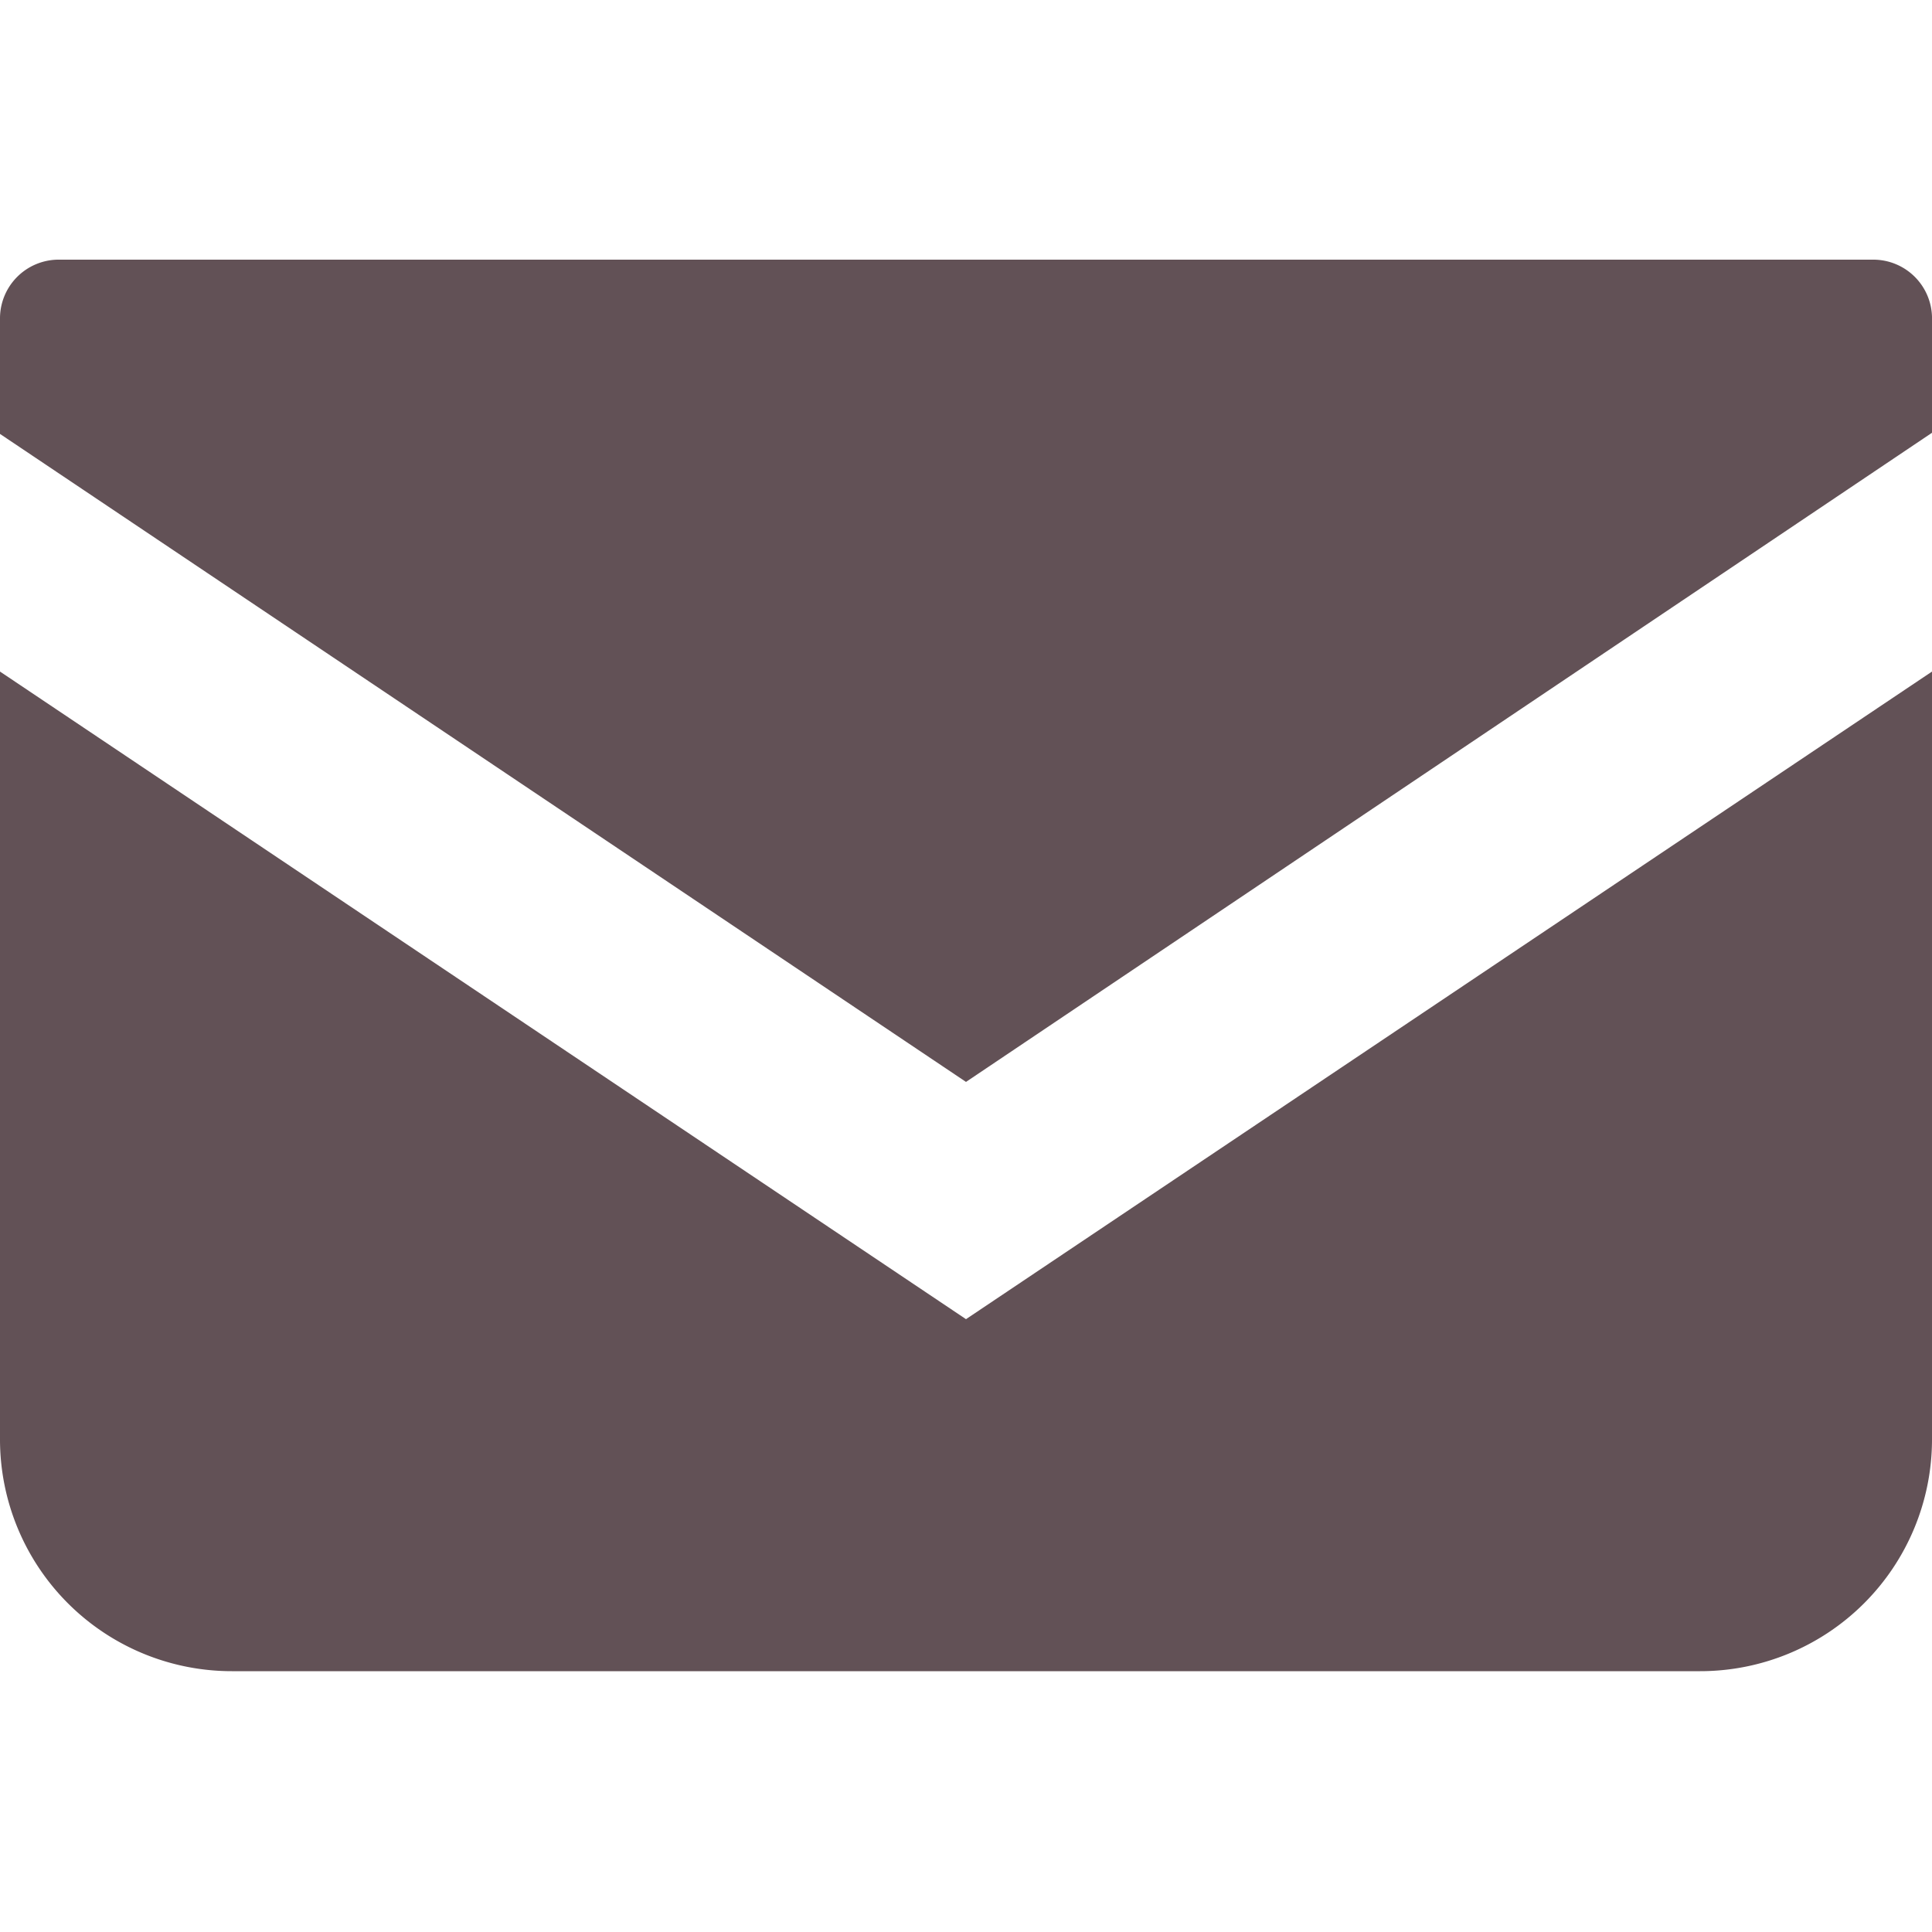 <svg id="レイヤー_1" data-name="レイヤー 1" xmlns="http://www.w3.org/2000/svg" width="50" height="50" viewBox="0 0 50 50"><defs><style>.cls-1{fill:#625156;}</style></defs><path class="cls-1" d="M48.49,6.72h-47A1.52,1.52,0,0,0,0,8.23v3L25,28,50,11.2v-3A1.52,1.52,0,0,0,48.49,6.72Z"/><path class="cls-1" d="M0,17.38V37.25a6,6,0,0,0,6,6H44a6,6,0,0,0,6-6V17.38L25,34.14Z"/></svg>